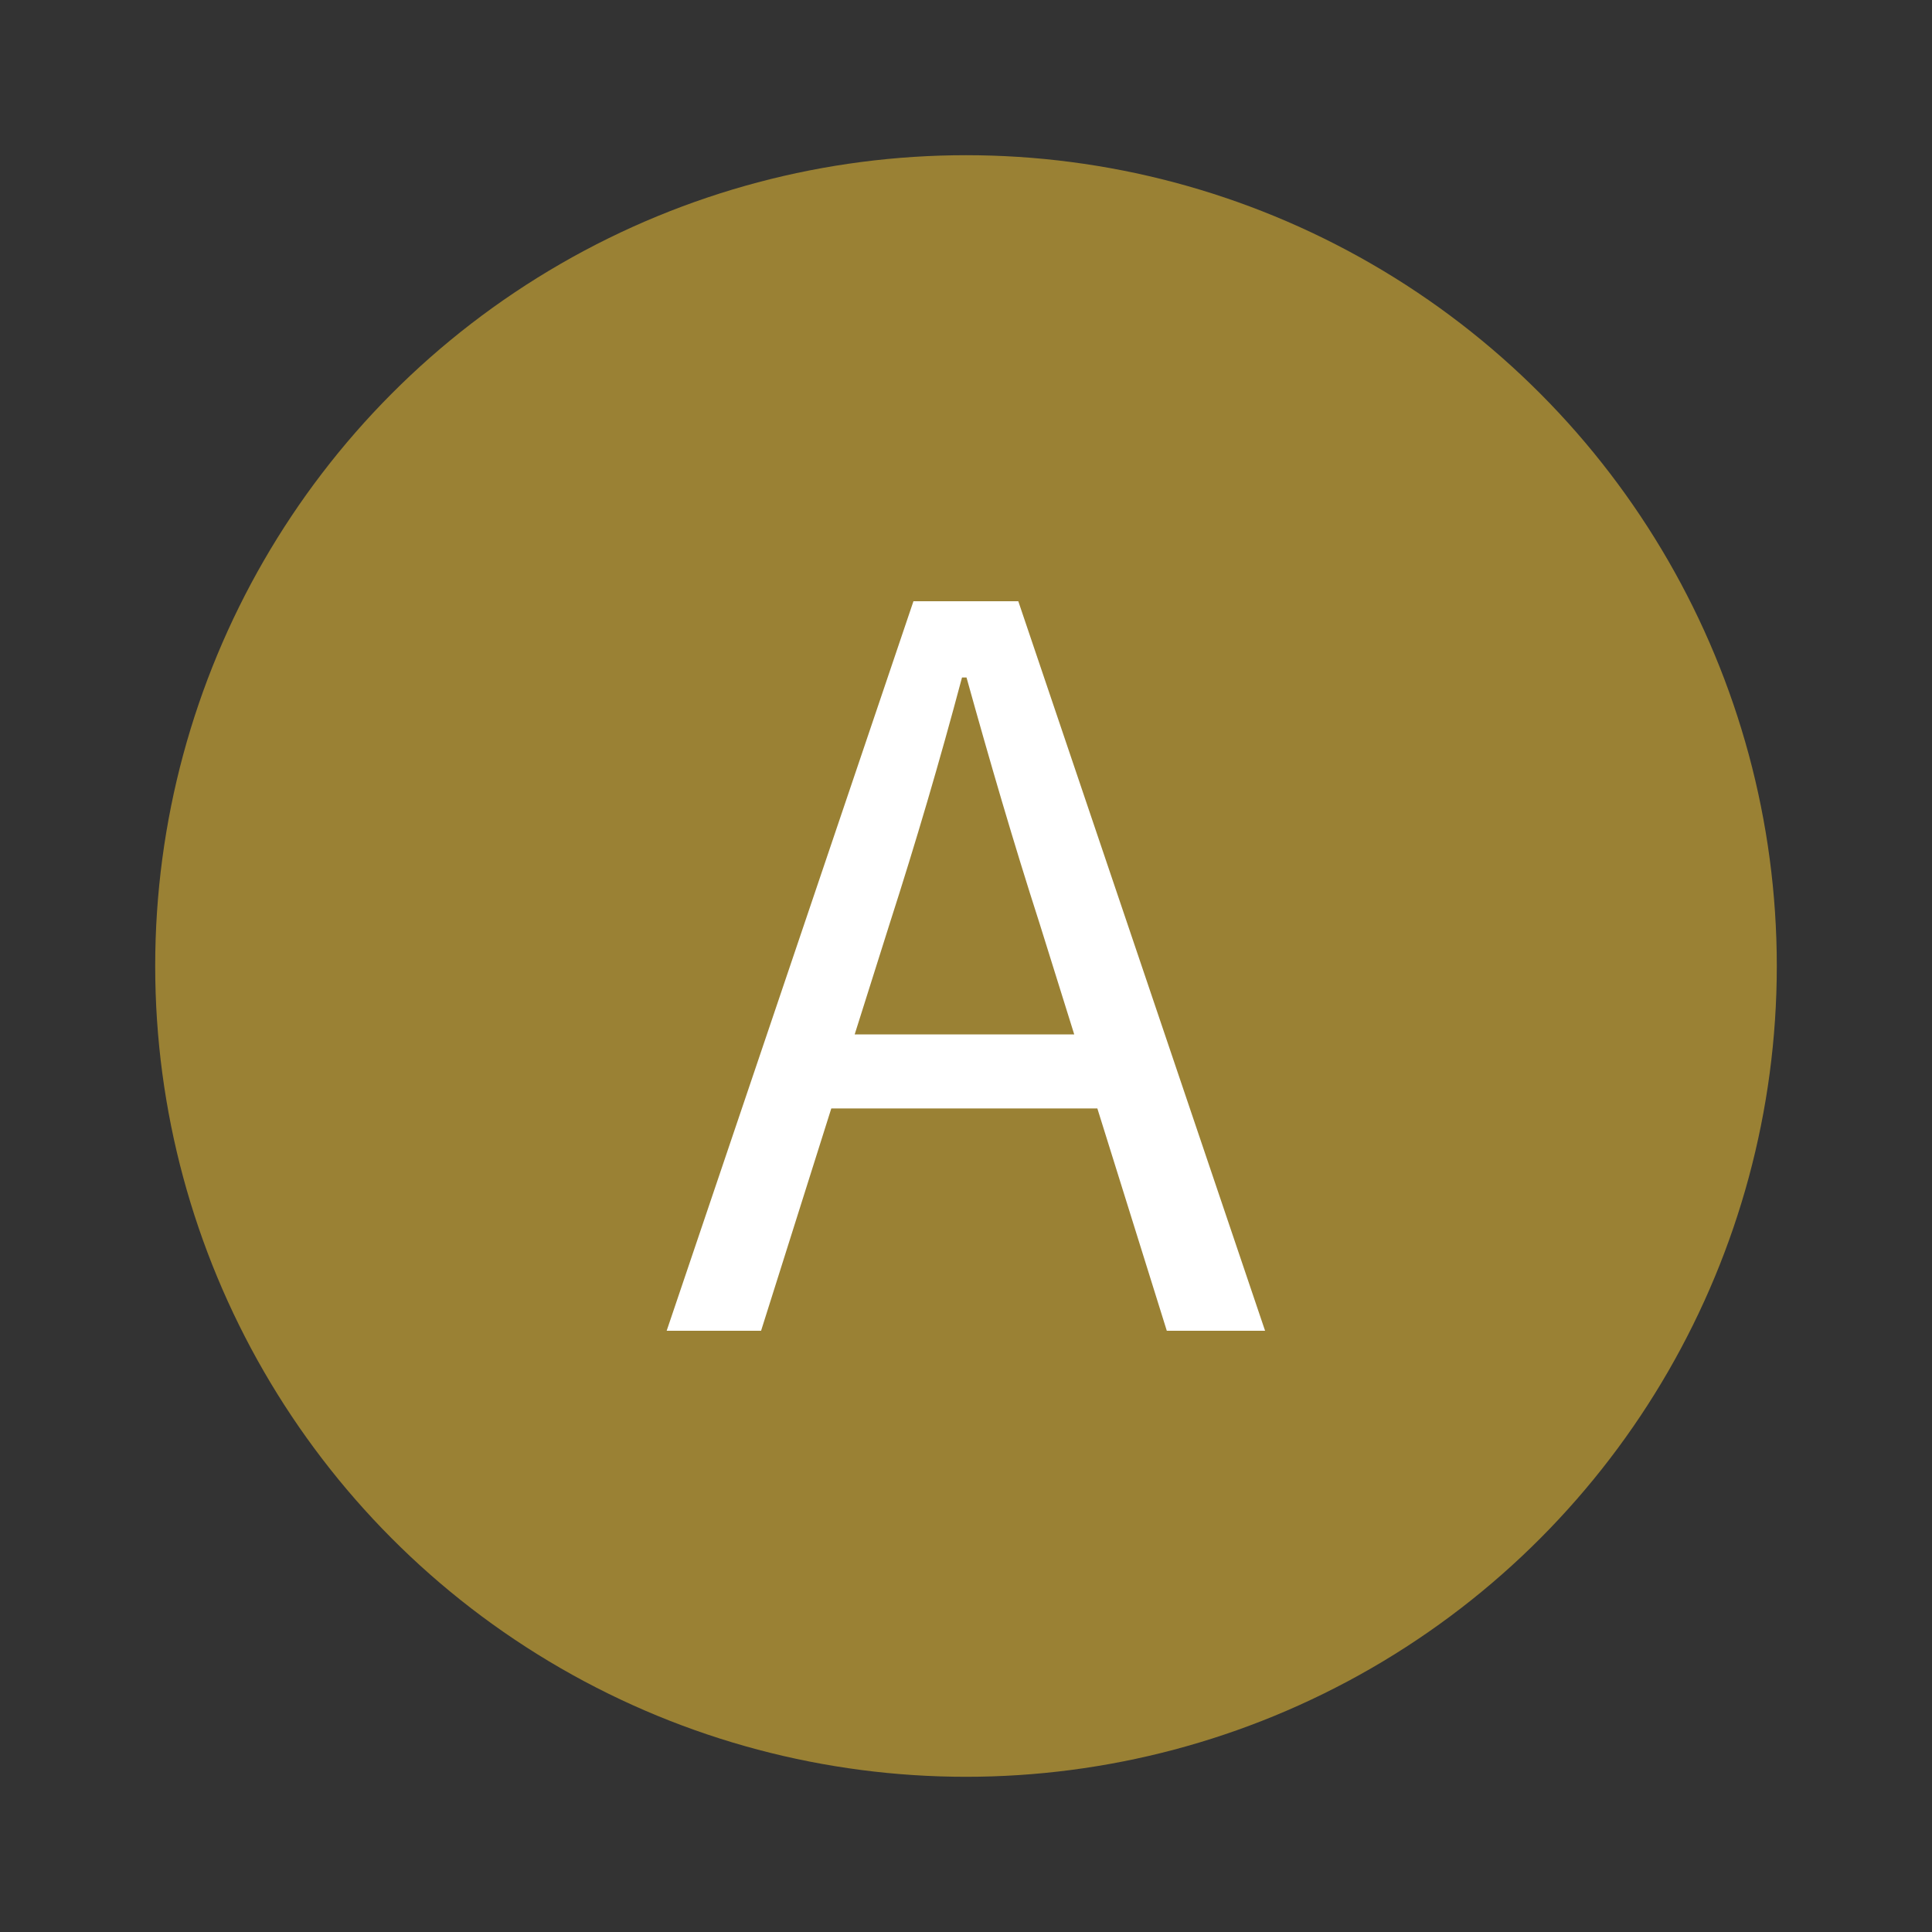 <?xml version="1.0" encoding="UTF-8"?>
<svg id="Layer_1" data-name="Layer 1" xmlns="http://www.w3.org/2000/svg" viewBox="0 0 150 150">
  <rect x="0" y="0" width="150" height="150" fill="#333333" stroke="none"/>
  <defs>
    <style>
      .cls-1 {
        fill: #9a8134;
      }

      .cls-1, .cls-2 {
        stroke-width: 0px;
      }

      .cls-2 {
        fill: #fff;
      }
    </style>
  </defs>
  <circle class="cls-1" cx="75" cy="75" r="62.95"/>
  <path class="cls-2" d="M70.93,46.68h8.13l19.16,56.64h-7.63l-9.88-31.63c-2.04-6.33-3.85-12.55-5.67-19.09h-.35c-1.75,6.57-3.57,12.75-5.61,19.09l-9.99,31.63h-7.33l19.16-56.64ZM61.85,80.31h26.08v5.75h-26.08v-5.75Z"/>
</svg>